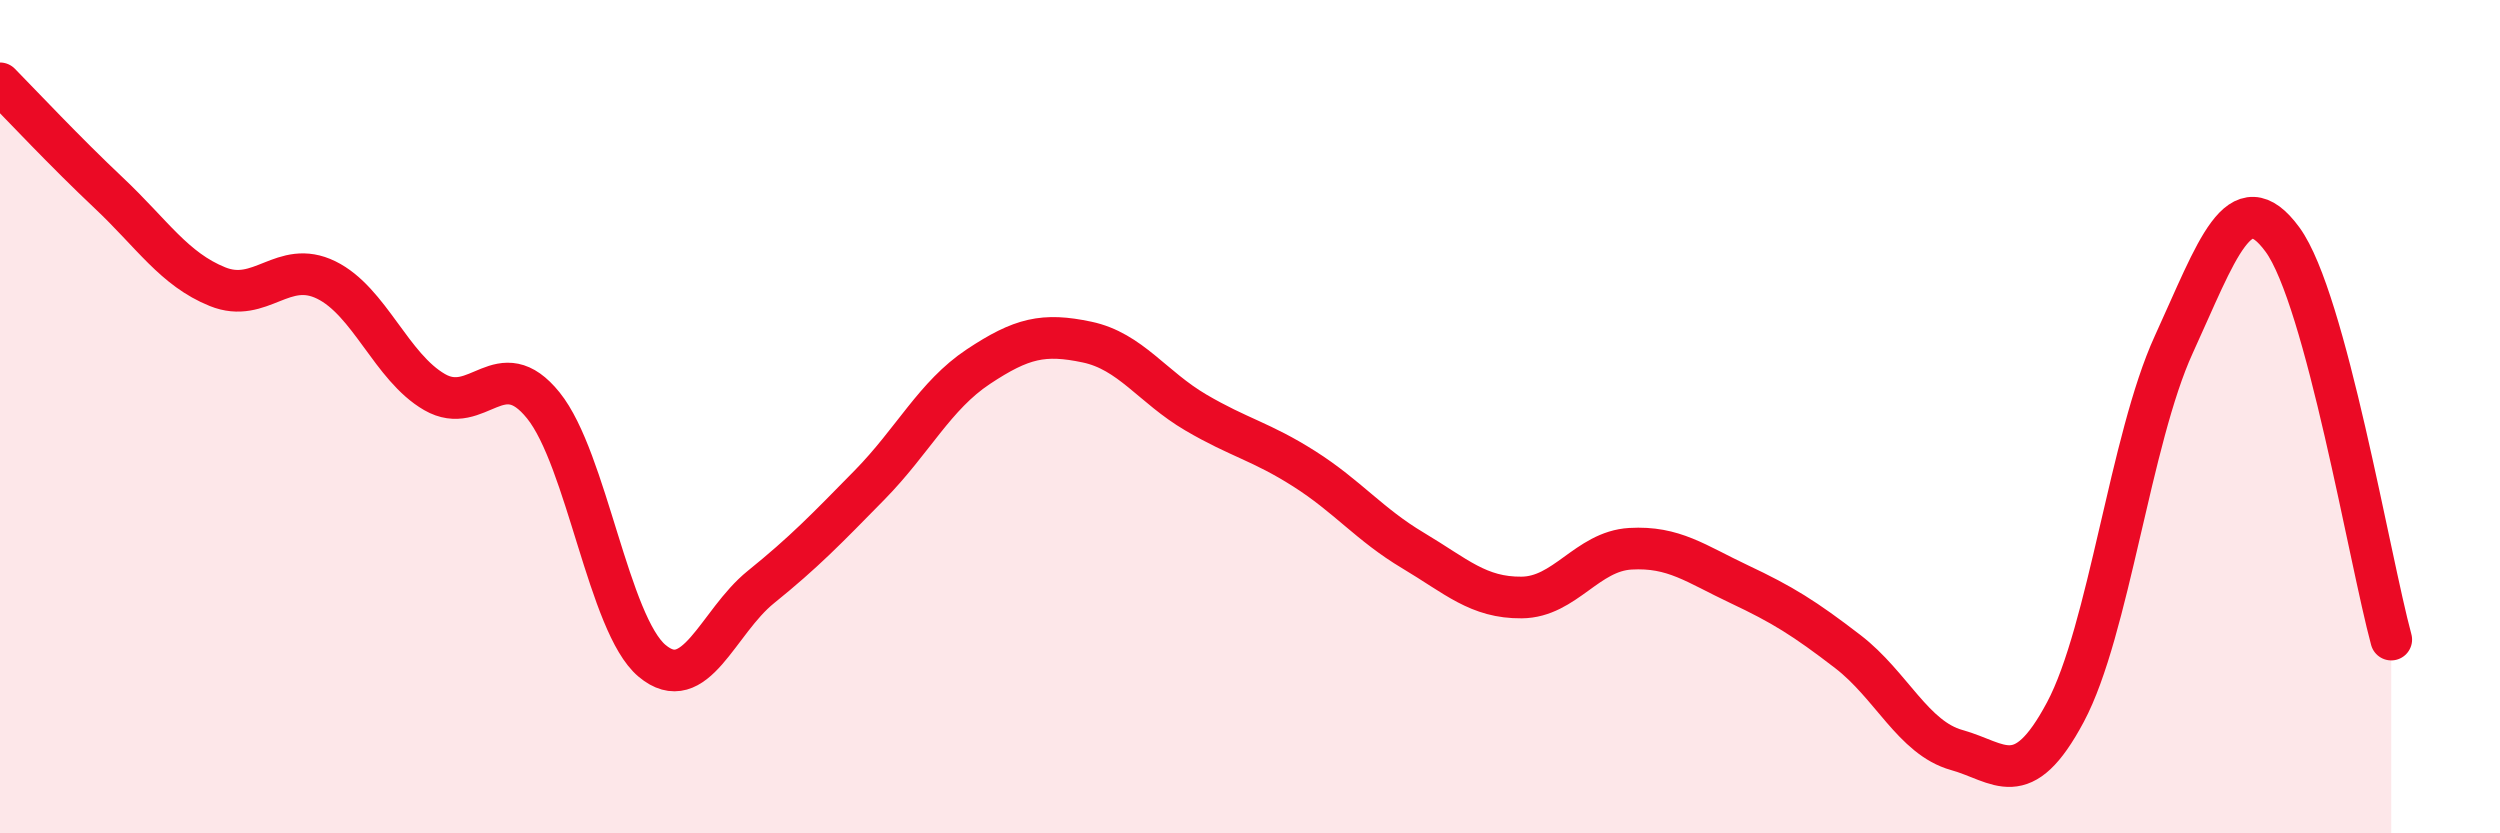 
    <svg width="60" height="20" viewBox="0 0 60 20" xmlns="http://www.w3.org/2000/svg">
      <path
        d="M 0,2 C 0.52,2.53 1.57,3.65 2.61,4.63 C 3.65,5.61 4.18,6.46 5.22,6.88 C 6.26,7.3 6.79,6.21 7.83,6.72 C 8.87,7.23 9.39,8.81 10.43,9.41 C 11.47,10.01 12,8.44 13.04,9.73 C 14.08,11.02 14.61,14.99 15.65,15.86 C 16.69,16.73 17.22,14.93 18.26,14.09 C 19.3,13.25 19.83,12.7 20.87,11.64 C 21.91,10.58 22.44,9.49 23.48,8.8 C 24.52,8.11 25.05,7.99 26.09,8.21 C 27.13,8.43 27.66,9.29 28.7,9.9 C 29.74,10.51 30.26,10.59 31.3,11.25 C 32.34,11.91 32.87,12.59 33.91,13.21 C 34.95,13.83 35.48,14.35 36.52,14.34 C 37.56,14.33 38.09,13.23 39.13,13.17 C 40.17,13.11 40.7,13.53 41.74,14.02 C 42.78,14.51 43.31,14.84 44.35,15.64 C 45.39,16.44 45.92,17.71 46.96,18 C 48,18.29 48.53,19.04 49.57,17.09 C 50.61,15.14 51.13,10.54 52.17,8.27 C 53.21,6 53.74,4.33 54.78,5.75 C 55.82,7.17 56.87,13.43 57.39,15.35L57.39 20L0 20Z"
        fill="#EB0A25"
        opacity="0.1"
        stroke-linecap="round"
        stroke-linejoin="round"
      />
      <path
        d="M 0,2 C 0.52,2.53 1.57,3.65 2.61,4.63 C 3.65,5.61 4.18,6.46 5.22,6.88 C 6.26,7.3 6.79,6.21 7.83,6.72 C 8.87,7.23 9.39,8.81 10.43,9.41 C 11.47,10.01 12,8.44 13.04,9.73 C 14.08,11.02 14.61,14.99 15.65,15.86 C 16.69,16.73 17.22,14.93 18.26,14.09 C 19.3,13.25 19.83,12.7 20.87,11.64 C 21.91,10.58 22.44,9.49 23.48,8.8 C 24.52,8.11 25.05,7.99 26.09,8.21 C 27.13,8.43 27.66,9.29 28.7,9.9 C 29.74,10.51 30.26,10.59 31.3,11.25 C 32.34,11.91 32.87,12.59 33.91,13.21 C 34.95,13.83 35.48,14.35 36.52,14.34 C 37.56,14.33 38.09,13.23 39.13,13.17 C 40.17,13.11 40.7,13.53 41.74,14.02 C 42.78,14.51 43.31,14.84 44.35,15.64 C 45.39,16.44 45.92,17.71 46.96,18 C 48,18.29 48.53,19.04 49.57,17.09 C 50.61,15.14 51.13,10.54 52.17,8.27 C 53.21,6 53.74,4.33 54.78,5.75 C 55.82,7.17 56.87,13.43 57.39,15.35"
        stroke="#EB0A25"
        stroke-width="1"
        fill="none"
        stroke-linecap="round"
        stroke-linejoin="round"
      />
    </svg>
  